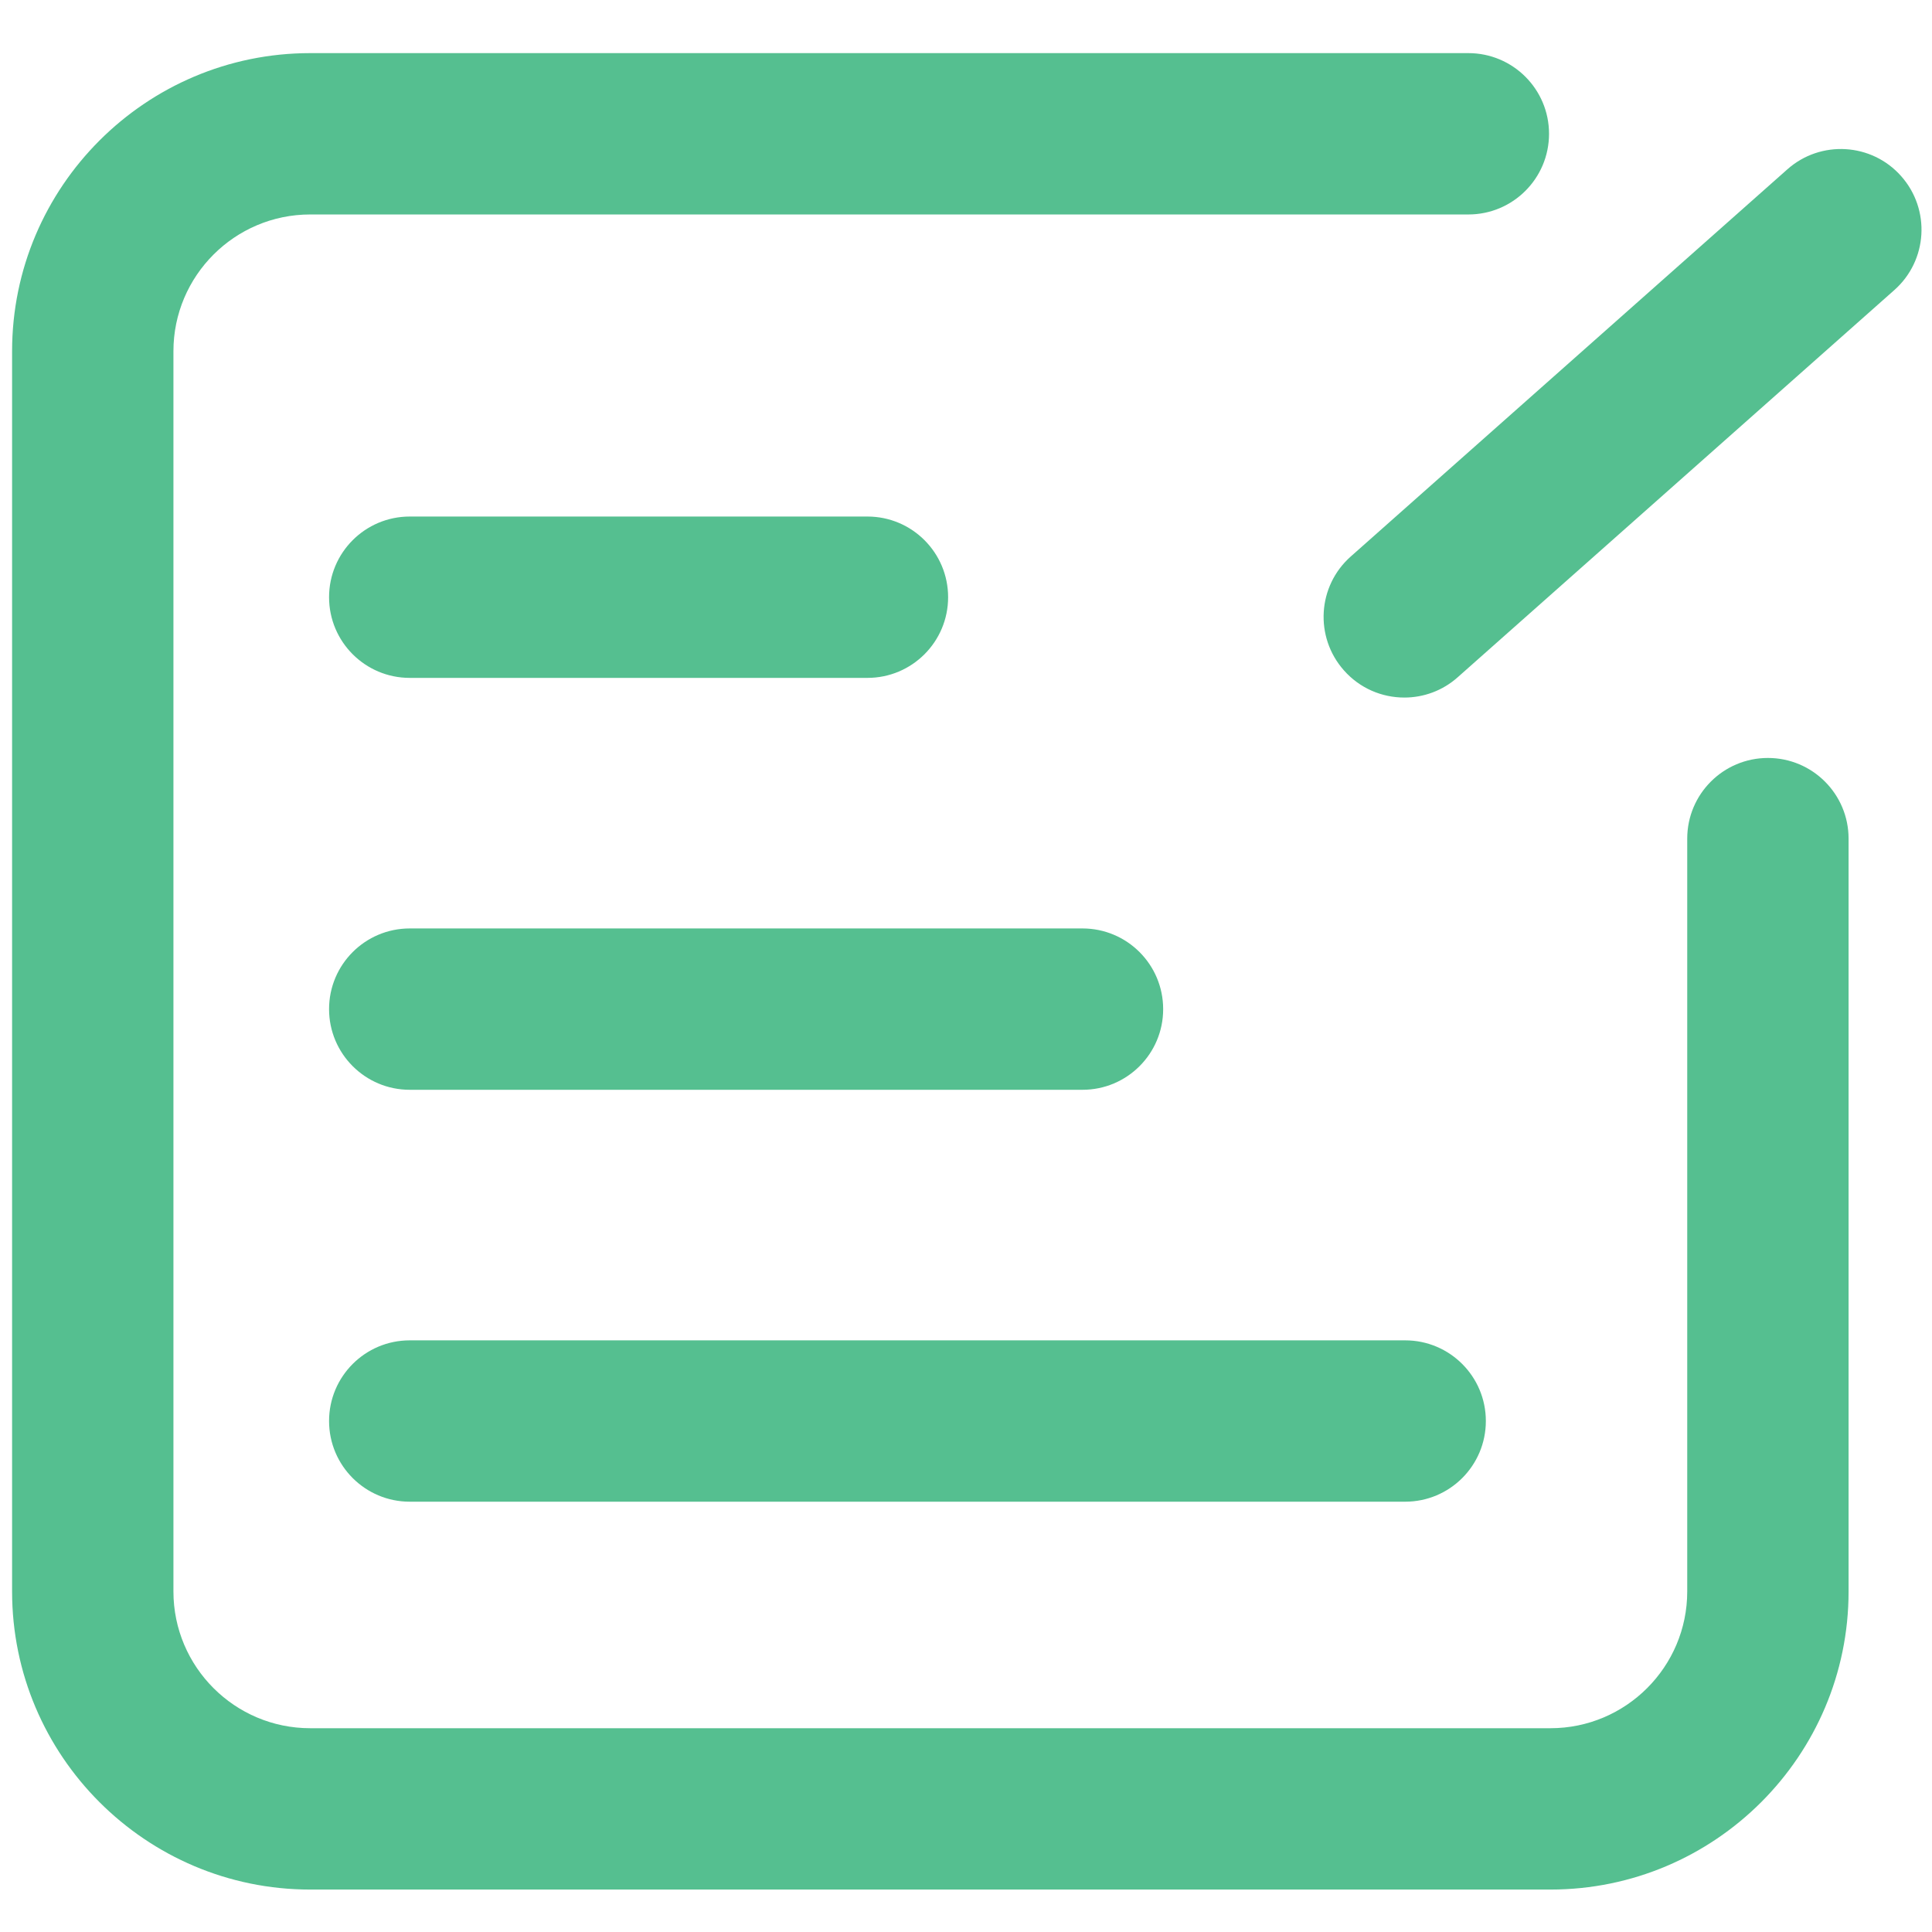 <svg t="1634388623780" class="icon" viewBox="0 0 1024 1024" version="1.1" xmlns="http://www.w3.org/2000/svg" p-id="3489" width="64" height="64"><path d="M821.811 1001.505H164.407c-87.122 0-157.999-70.877-157.999-157.973V186.129c0-87.122 70.877-157.973 157.999-157.973h613.856c23.617 0 42.758 19.141 42.758 42.758 0 23.617-19.141 42.758-42.758 42.758H164.407c-39.967 0-72.483 32.516-72.483 72.457v657.403c0 39.967 32.516 72.457 72.483 72.457h657.377c39.967 0 72.483-32.516 72.483-72.457V444.493c0-23.617 19.141-42.758 42.758-42.758s42.758 19.141 42.758 42.758v399.039c0 87.122-70.851 157.973-157.973 157.973z" fill="#55BF90" p-id="3490"></path><path d="M744.325 369.719c-11.822 0-23.564-4.844-32.016-14.402-15.666-17.667-14.06-44.68 3.607-60.346l231.404-205.207c17.64-15.692 44.733-14.06 60.346 3.607 15.666 17.667 14.06 44.68-3.607 60.346L772.655 358.924c-8.109 7.24-18.246 10.795-28.33 10.795zM459.764 359.293h-242.593c-23.617 0-42.758-19.141-42.758-42.758 0-23.617 19.141-42.758 42.758-42.758h242.593c23.617 0 42.758 19.141 42.758 42.758 0 23.617-19.141 42.758-42.758 42.758zM573.767 577.611H217.17c-23.617 0-42.758-19.141-42.758-42.758 0-23.617 19.141-42.758 42.758-42.758h356.571c23.617 0 42.758 19.141 42.758 42.758 0.026 23.617-19.141 42.758-42.732 42.758zM744.773 795.93H217.17c-23.617 0-42.758-19.141-42.758-42.758s19.141-42.758 42.758-42.758h527.603c23.617 0 42.758 19.141 42.758 42.758s-19.141 42.758-42.758 42.758z" fill="#55BF90" p-id="3491"></path></svg>